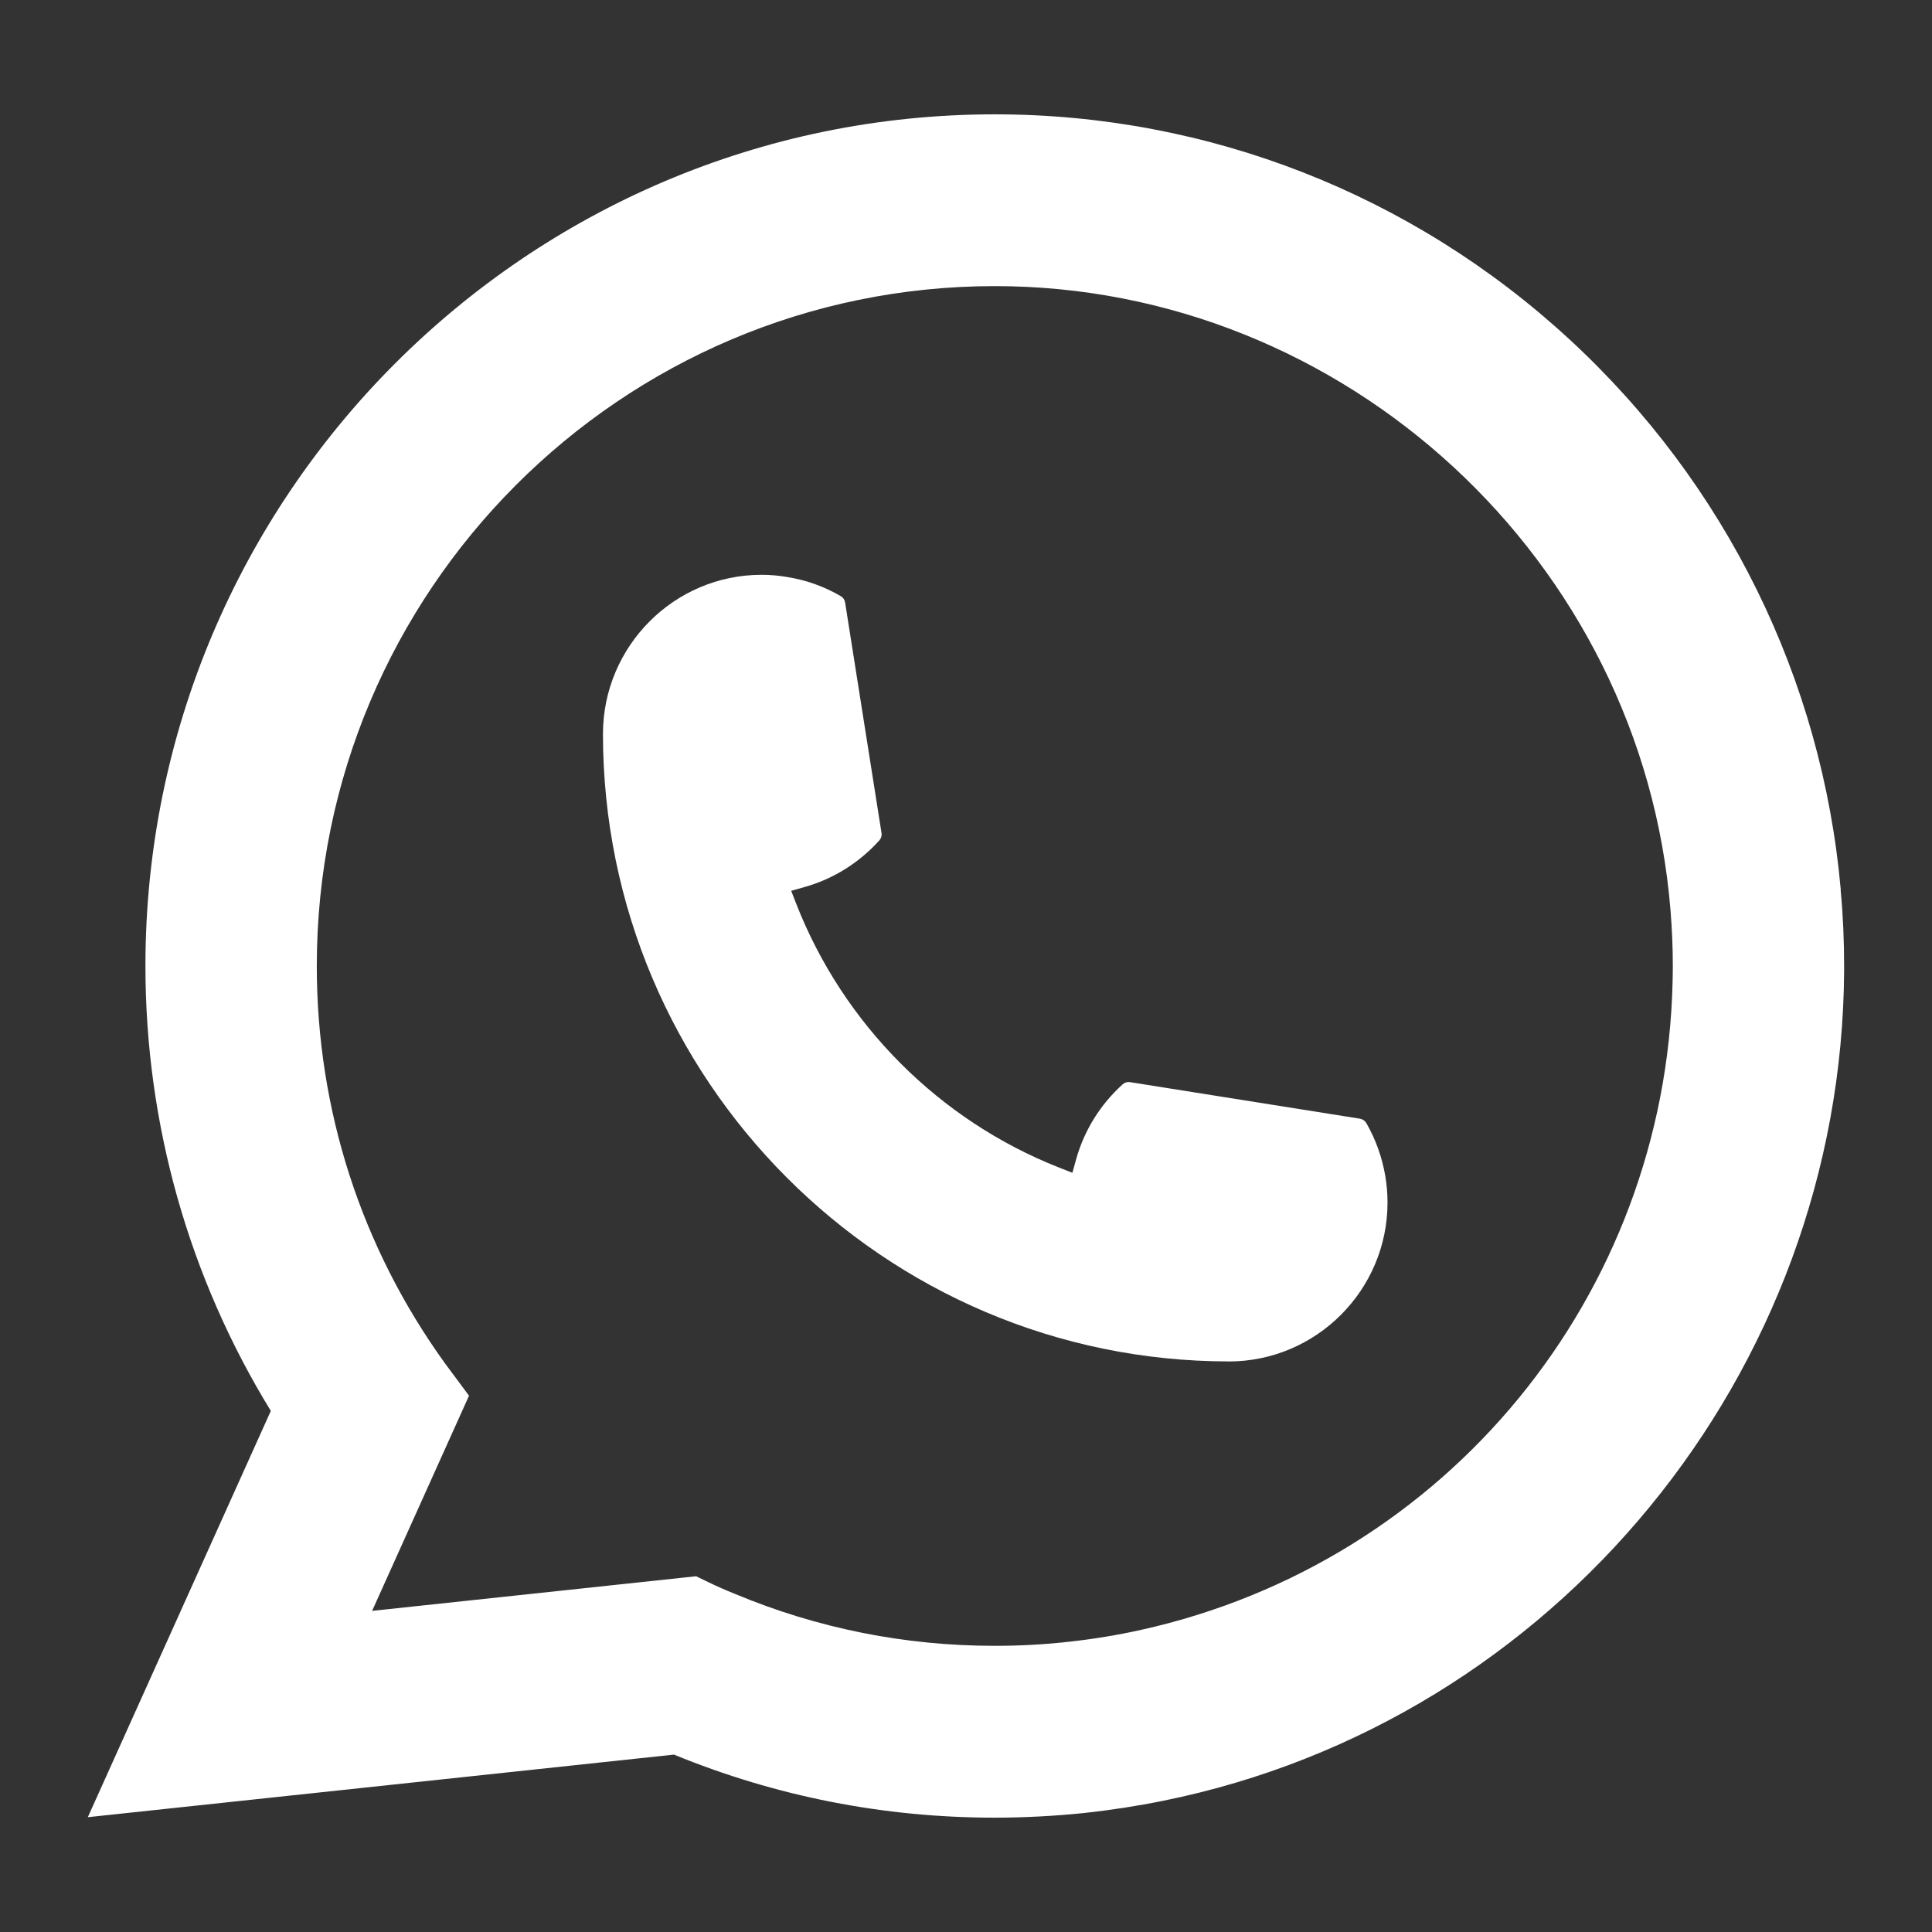 <?xml version="1.0" encoding="UTF-8"?> <svg xmlns="http://www.w3.org/2000/svg" width="33" height="33" viewBox="0 0 33 33" fill="none"><rect x="0" y="0" width="33" height="33" fill="#333333" stroke="none"/><path d="M20.99 23.254C15.096 23.253 10.3 18.443 10.299 12.535C10.301 11.037 11.516 9.818 13.008 9.818C13.161 9.818 13.313 9.832 13.457 9.858C13.777 9.91 14.08 10.019 14.36 10.182C14.401 10.206 14.428 10.245 14.435 10.291L15.057 14.228C15.065 14.274 15.05 14.32 15.02 14.354C14.676 14.736 14.237 15.011 13.75 15.149L13.514 15.216L13.603 15.444C14.407 17.495 16.042 19.136 18.088 19.942L18.317 20.032L18.383 19.795C18.521 19.305 18.795 18.865 19.176 18.521C19.203 18.496 19.24 18.482 19.278 18.482C19.286 18.482 19.295 18.482 19.303 18.484L23.228 19.108C23.275 19.116 23.313 19.142 23.338 19.183C23.499 19.464 23.608 19.769 23.662 20.088C23.686 20.231 23.7 20.381 23.7 20.539C23.7 22.035 22.484 23.253 20.99 23.255V23.254Z" fill="white"></path><path d="M31.442 15.202C31.123 11.6 29.478 8.26 26.808 5.797C24.122 3.318 20.636 1.953 16.992 1.953C8.992 1.953 2.484 8.479 2.484 16.5C2.484 19.192 3.224 21.815 4.626 24.099L1.5 31.039L11.512 29.97C13.253 30.684 15.096 31.047 16.992 31.047C17.491 31.047 18.002 31.02 18.514 30.968C18.966 30.919 19.422 30.849 19.871 30.758C26.571 29.401 31.461 23.439 31.499 16.578V16.5C31.499 16.063 31.48 15.627 31.44 15.204L31.442 15.202ZM11.895 26.923L6.356 27.515L8.011 23.84L7.681 23.395C7.656 23.362 7.632 23.329 7.605 23.293C6.169 21.305 5.411 18.956 5.411 16.499C5.411 10.095 10.606 4.887 16.992 4.887C22.975 4.887 28.045 9.567 28.533 15.541C28.559 15.862 28.573 16.183 28.573 16.5C28.573 16.591 28.571 16.68 28.569 16.775C28.445 22.131 24.713 26.68 19.492 27.839C19.094 27.928 18.686 27.995 18.278 28.04C17.855 28.089 17.421 28.112 16.99 28.112C15.456 28.112 13.965 27.814 12.556 27.226C12.4 27.163 12.246 27.096 12.102 27.026L11.893 26.925L11.895 26.923Z" fill="white"></path></svg> 